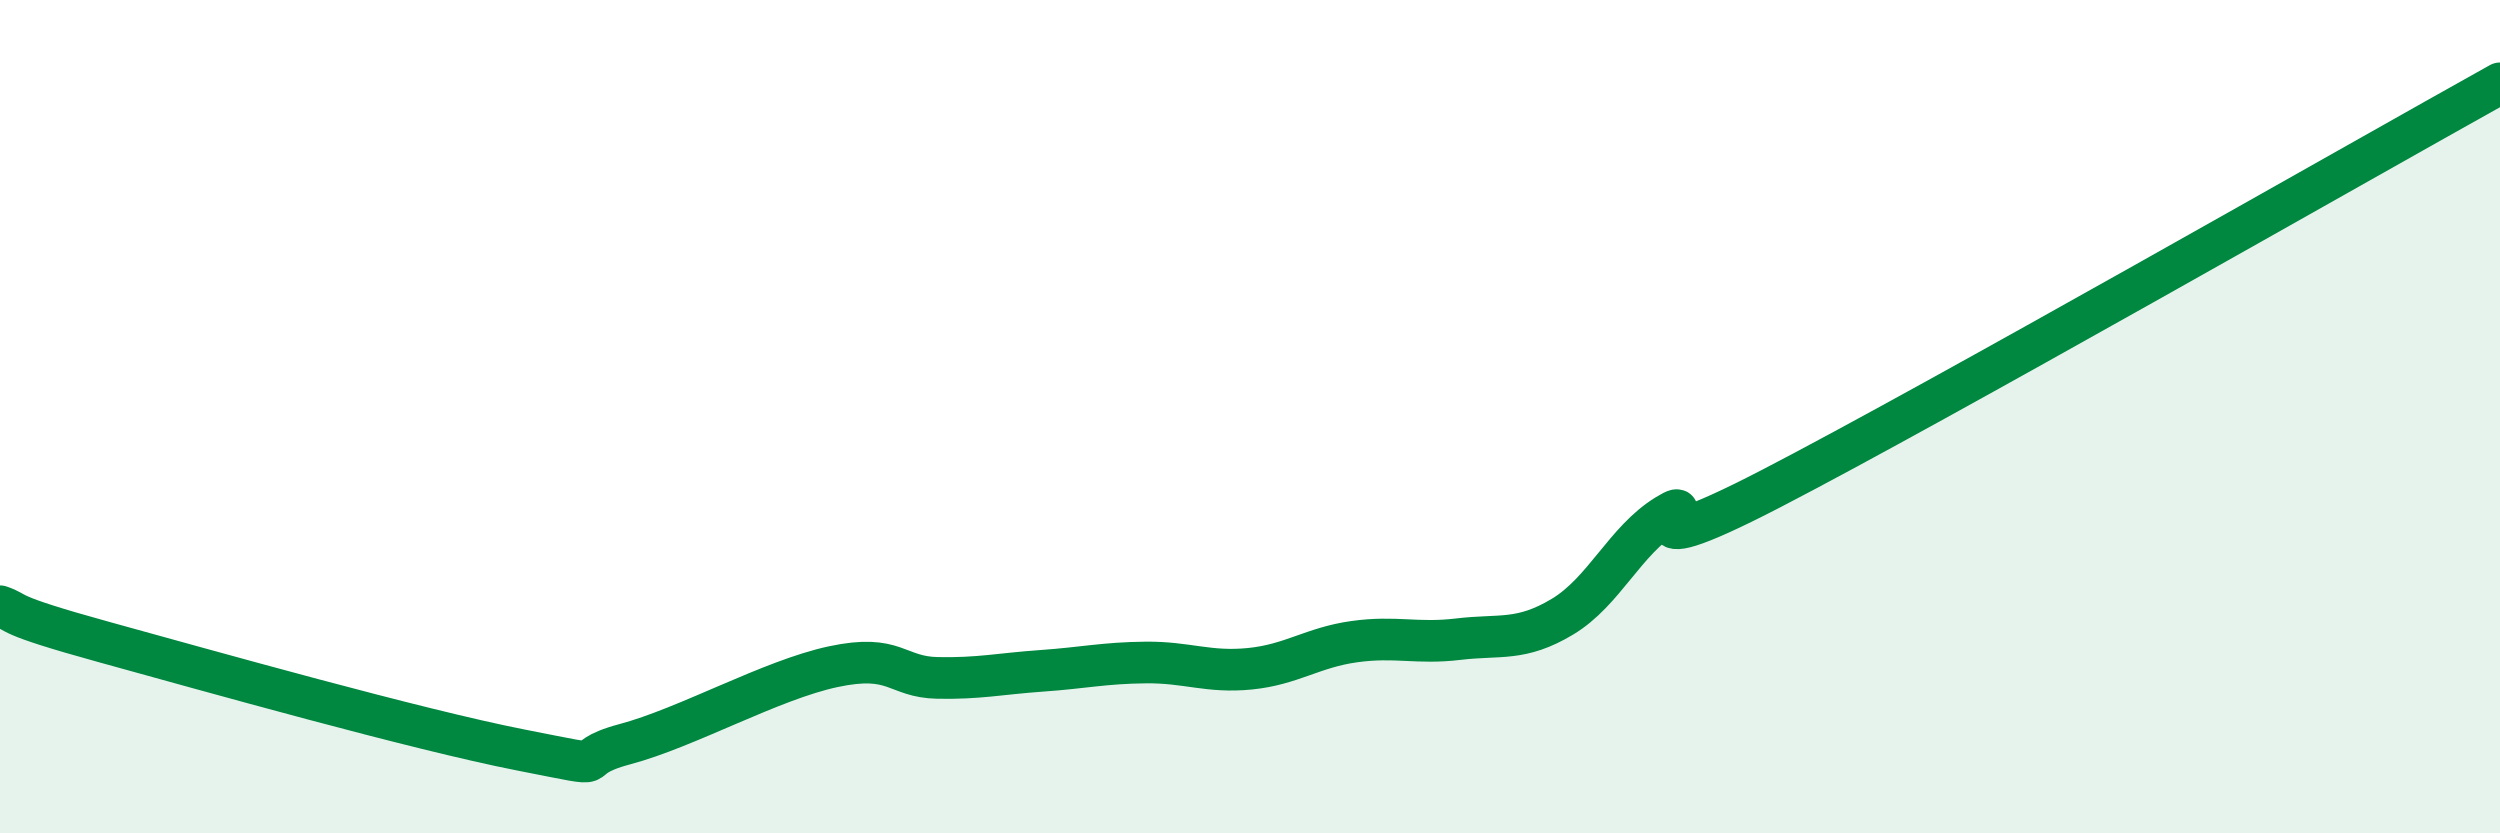 
    <svg width="60" height="20" viewBox="0 0 60 20" xmlns="http://www.w3.org/2000/svg">
      <path
        d="M 0,14.55 C 0.5,14.72 0,14.72 2.5,15.41 C 5,16.1 10,17.51 12.5,18 C 15,18.49 13.5,18.26 15,17.86 C 16.5,17.46 18.5,16.32 20,16 C 21.5,15.68 21.5,16.25 22.5,16.27 C 23.5,16.29 24,16.17 25,16.1 C 26,16.03 26.5,15.91 27.5,15.9 C 28.5,15.89 29,16.15 30,16.05 C 31,15.95 31.5,15.54 32.5,15.4 C 33.5,15.26 34,15.46 35,15.34 C 36,15.22 36.5,15.4 37.5,14.8 C 38.5,14.2 39,12.97 40,12.36 C 41,11.75 38.5,13.8 42.5,11.73 C 46.5,9.66 56.5,3.95 60,2L60 20L0 20Z"
        fill="#008740"
        opacity="0.1"
        stroke-linecap="round"
        stroke-linejoin="round"
      />
      <path
        d="M 0,14.55 C 0.5,14.72 0,14.72 2.5,15.41 C 5,16.1 10,17.51 12.5,18 C 15,18.49 13.5,18.26 15,17.86 C 16.5,17.46 18.5,16.32 20,16 C 21.5,15.68 21.5,16.25 22.5,16.27 C 23.5,16.29 24,16.17 25,16.1 C 26,16.03 26.5,15.91 27.5,15.9 C 28.5,15.89 29,16.15 30,16.05 C 31,15.95 31.5,15.54 32.5,15.4 C 33.5,15.26 34,15.46 35,15.34 C 36,15.22 36.5,15.4 37.5,14.8 C 38.5,14.2 39,12.97 40,12.36 C 41,11.75 38.5,13.8 42.5,11.73 C 46.5,9.66 56.5,3.95 60,2"
        stroke="#008740"
        stroke-width="1"
        fill="none"
        stroke-linecap="round"
        stroke-linejoin="round"
      />
    </svg>
  